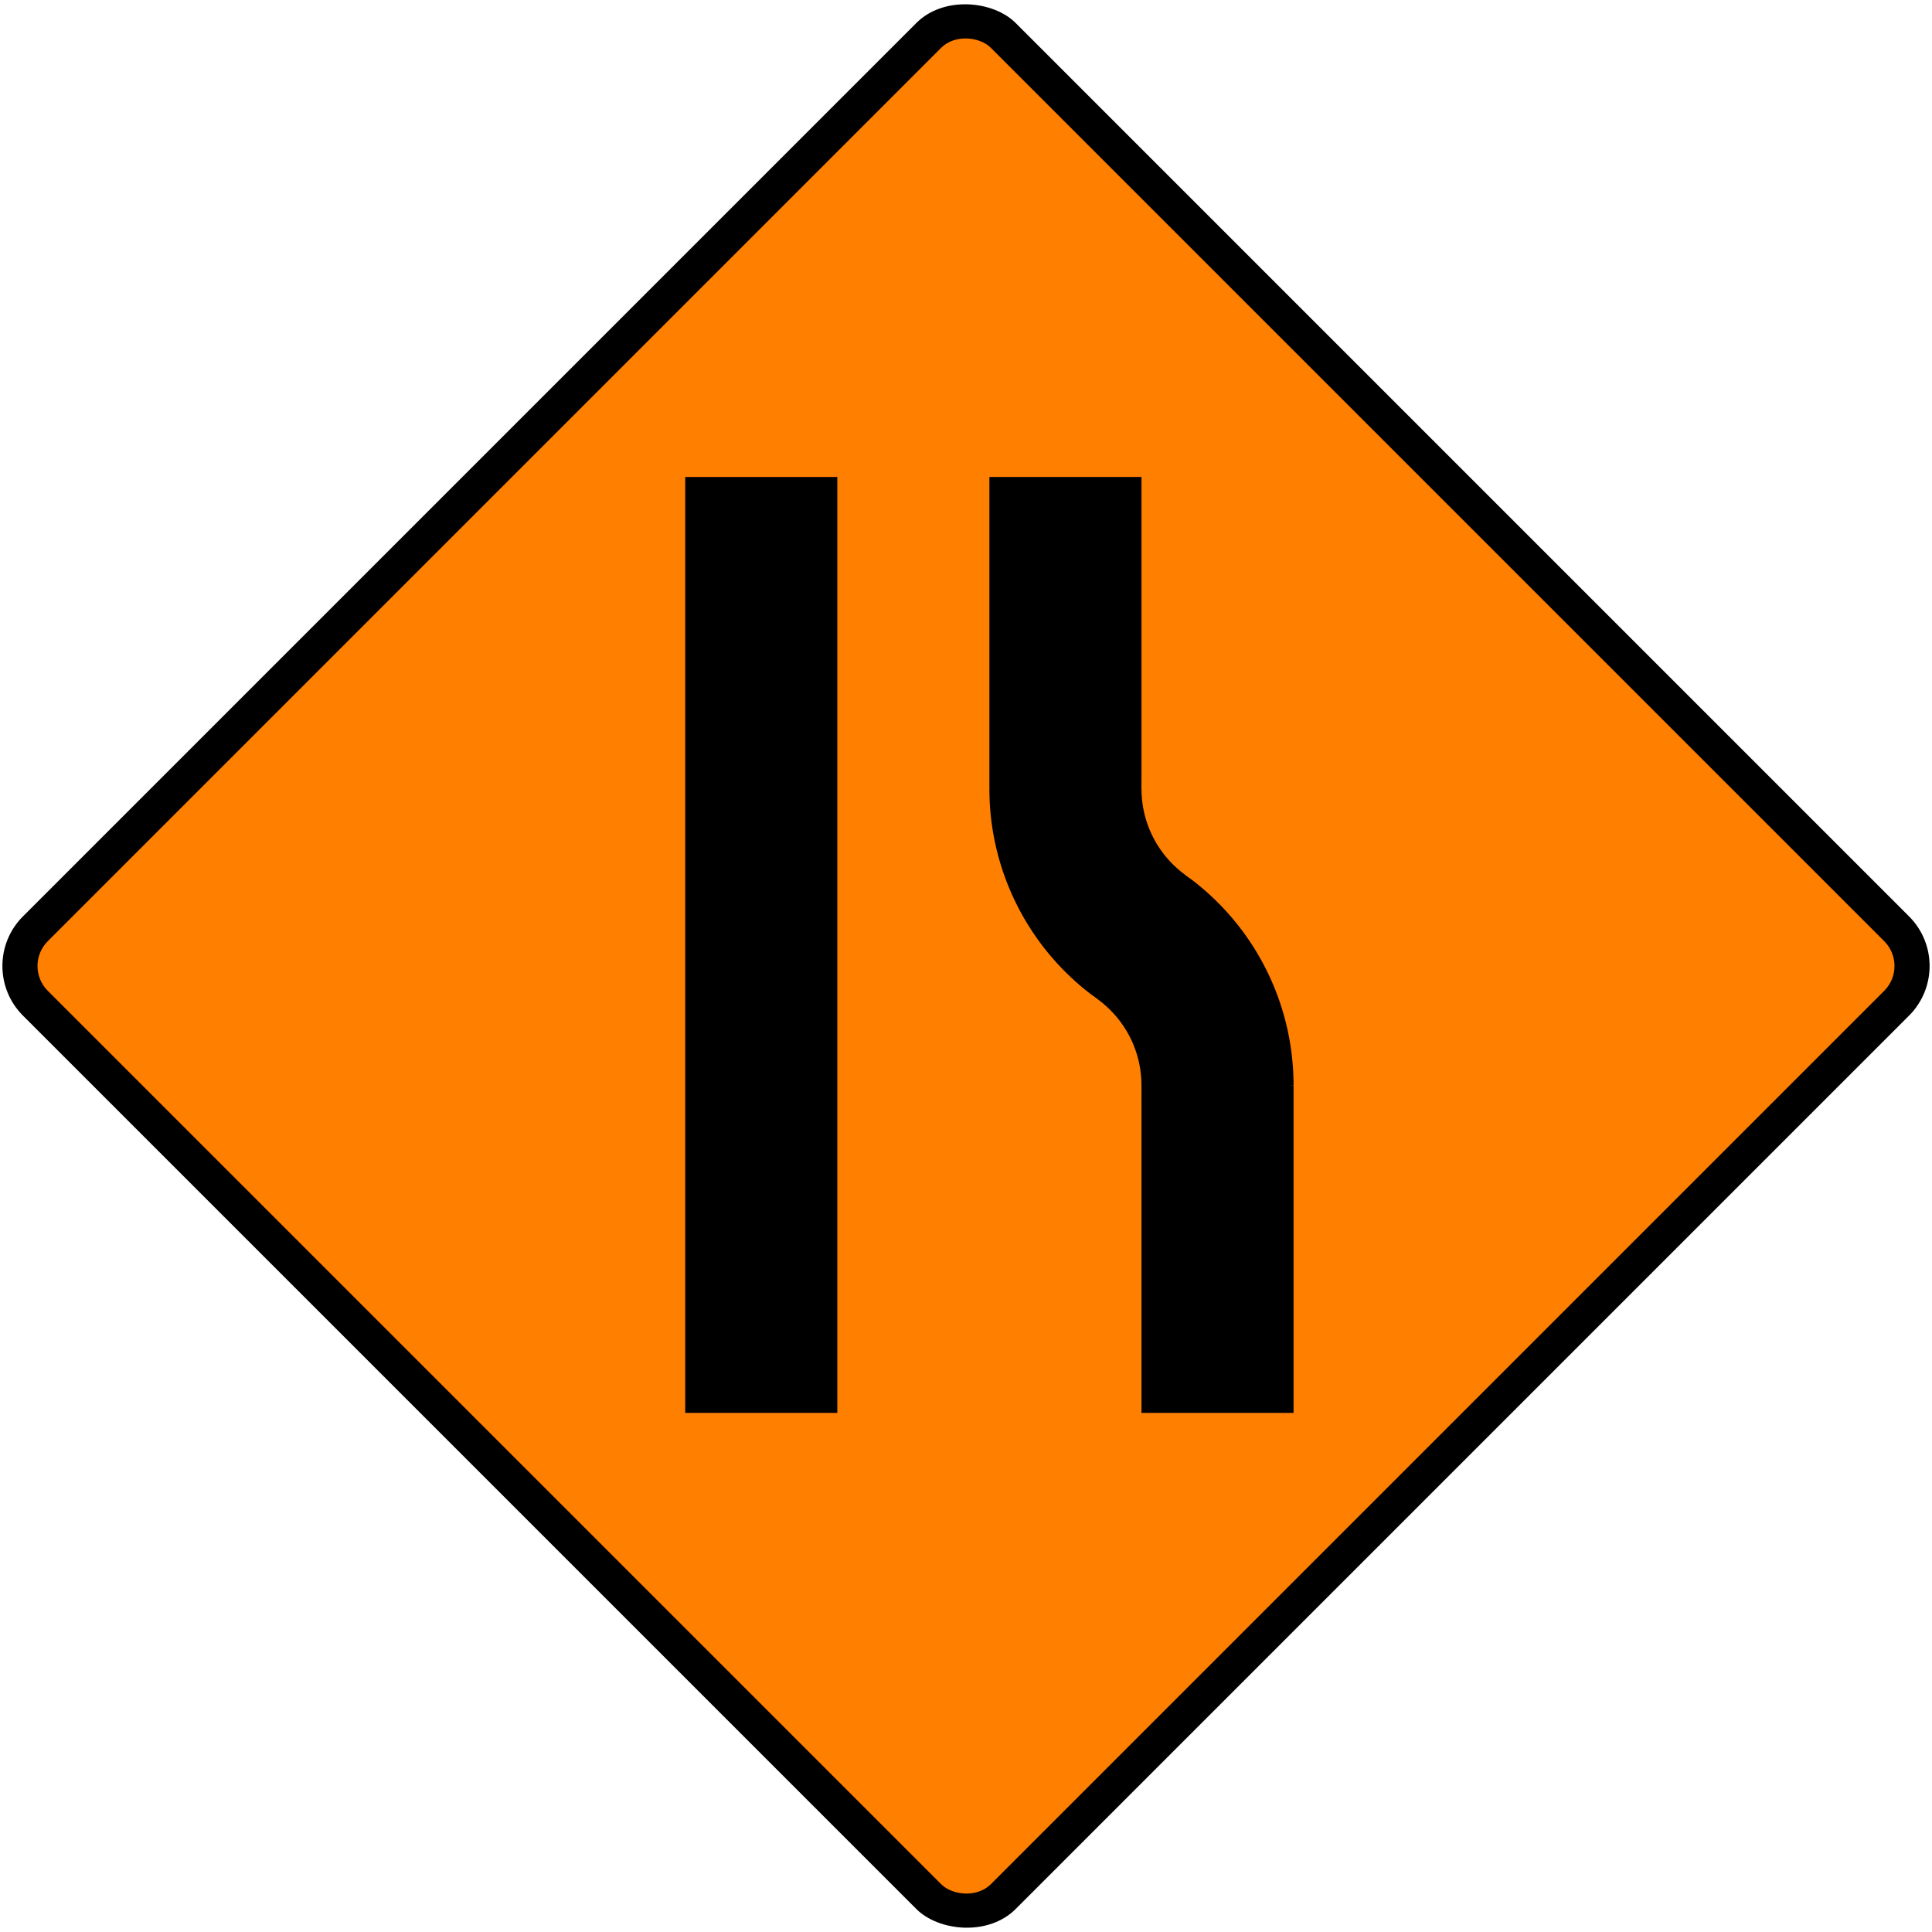 <?xml version="1.0" encoding="UTF-8" standalone="no"?>
<svg
   xmlns:dc="http://purl.org/dc/elements/1.1/"
   xmlns:cc="http://creativecommons.org/ns#"
   xmlns:rdf="http://www.w3.org/1999/02/22-rdf-syntax-ns#"
   xmlns:svg="http://www.w3.org/2000/svg"
   xmlns="http://www.w3.org/2000/svg"
   xmlns:sodipodi="http://sodipodi.sourceforge.net/DTD/sodipodi-0.dtd"
   xmlns:inkscape="http://www.inkscape.org/namespaces/inkscape"
   width="825.73mm"
   height="825.73mm"
   viewBox="0 0 825.73 825.73"
   version="1.1"
   id="svg8"
   inkscape:version="1.0.1 (3bc2e813f5, 2020-09-07)"
   sodipodi:docname="222.svg">
  <defs
     id="defs2" />
  <sodipodi:namedview
     id="base"
     pagecolor="#ffffff"
     bordercolor="#666666"
     borderopacity="1.0"
     inkscape:pageopacity="0.0"
     inkscape:pageshadow="2"
     inkscape:zoom="0.24748737"
     inkscape:cx="2667.9357"
     inkscape:cy="1566.973"
     inkscape:document-units="mm"
     inkscape:current-layer="layer1"
     inkscape:document-rotation="0"
     showgrid="false"
     inkscape:window-width="1920"
     inkscape:window-height="1057"
     inkscape:window-x="-8"
     inkscape:window-y="-8"
     inkscape:window-maximized="1" />
  <g
     inkscape:label="Layer 1"
     inkscape:groupmode="layer"
     id="layer1"
     transform="translate(0,528.73)">
    <rect
       style="fill:#000000;fill-opacity:1;stroke:none;stroke-width:0;stroke-miterlimit:10"
       id="rect10"
       width="600"
       height="600"
       x="73.869"
       y="-89.989"
       rx="30"
       ry="30"
       transform="rotate(-45)" />
    <rect
       style="fill:#ff7f00;fill-opacity:1;stroke:none;stroke-width:0;stroke-miterlimit:10"
       id="rect835"
       width="570"
       height="570"
       x="88.869"
       y="-74.989"
       rx="15"
       ry="15"
       transform="rotate(-45)" />
    <path
       id="rect933"
       style="fill:#000000;fill-opacity:1;stroke:none;stroke-width:0.055"
       d="m 552.865,-64.865 -65,-5 v 145 h 65 z"
       sodipodi:nodetypes="ccccc" />
    <path
       id="path936"
       style="fill:#000000;fill-opacity:1;stroke:none;stroke-width:0.055"
       d="m 487.864,-324.865 h -65 v 133.291 l 65,5 z"
       sodipodi:nodetypes="ccccc" />
    <path
       style="fill:#000000;fill-opacity:1;stroke:none;stroke-width:0.046"
       id="path938"
       d="m 506.823,-154.617 a 110.5,110.5 0 0 1 46.042,89.752 h -110.5 z"
       sodipodi:type="arc"
       sodipodi:arc-type="slice"
       sodipodi:start="5.3352097"
       sodipodi:end="0"
       sodipodi:ry="110.5"
       sodipodi:rx="110.5"
       sodipodi:cy="-64.865135"
       sodipodi:cx="442.36502" />
    <path
       style="fill:#000000;fill-opacity:1;stroke:none;stroke-width:0.046"
       id="path942"
       sodipodi:type="arc"
       sodipodi:cx="533.36401"
       sodipodi:cy="-191.57408"
       sodipodi:rx="110.5"
       sodipodi:ry="110.5"
       sodipodi:start="2.1936171"
       sodipodi:end="3.1415927"
       sodipodi:arc-type="slice"
       d="m 468.906,-101.822 a 110.5,110.5 0 0 1 -46.042,-89.752 h 110.5 z" />
    <path
       id="path946"
       style="fill:#000000;fill-opacity:1;stroke:none;stroke-width:0.053"
       d="m 491.926,-125.303 14.897,-29.314 -23.019,23.481 -14.898,29.314 z"
       sodipodi:nodetypes="ccccc" />
    <circle
       style="fill:#ff7f00;fill-opacity:1;stroke:none;stroke-width:0.019"
       id="path1009"
       cx="442.365"
       cy="-64.865"
       r="45.5" />
    <circle
       style="fill:#ff7f00;fill-opacity:1;stroke:none;stroke-width:0.019"
       id="path1011"
       cx="533.364"
       cy="-191.574"
       r="45.5" />
    <rect
       style="fill:#000000;fill-opacity:1;stroke:none;stroke-width:0.052"
       id="rect36"
       width="65"
       height="400"
       x="292.865"
       y="-324.865" />
  </g>
</svg>
